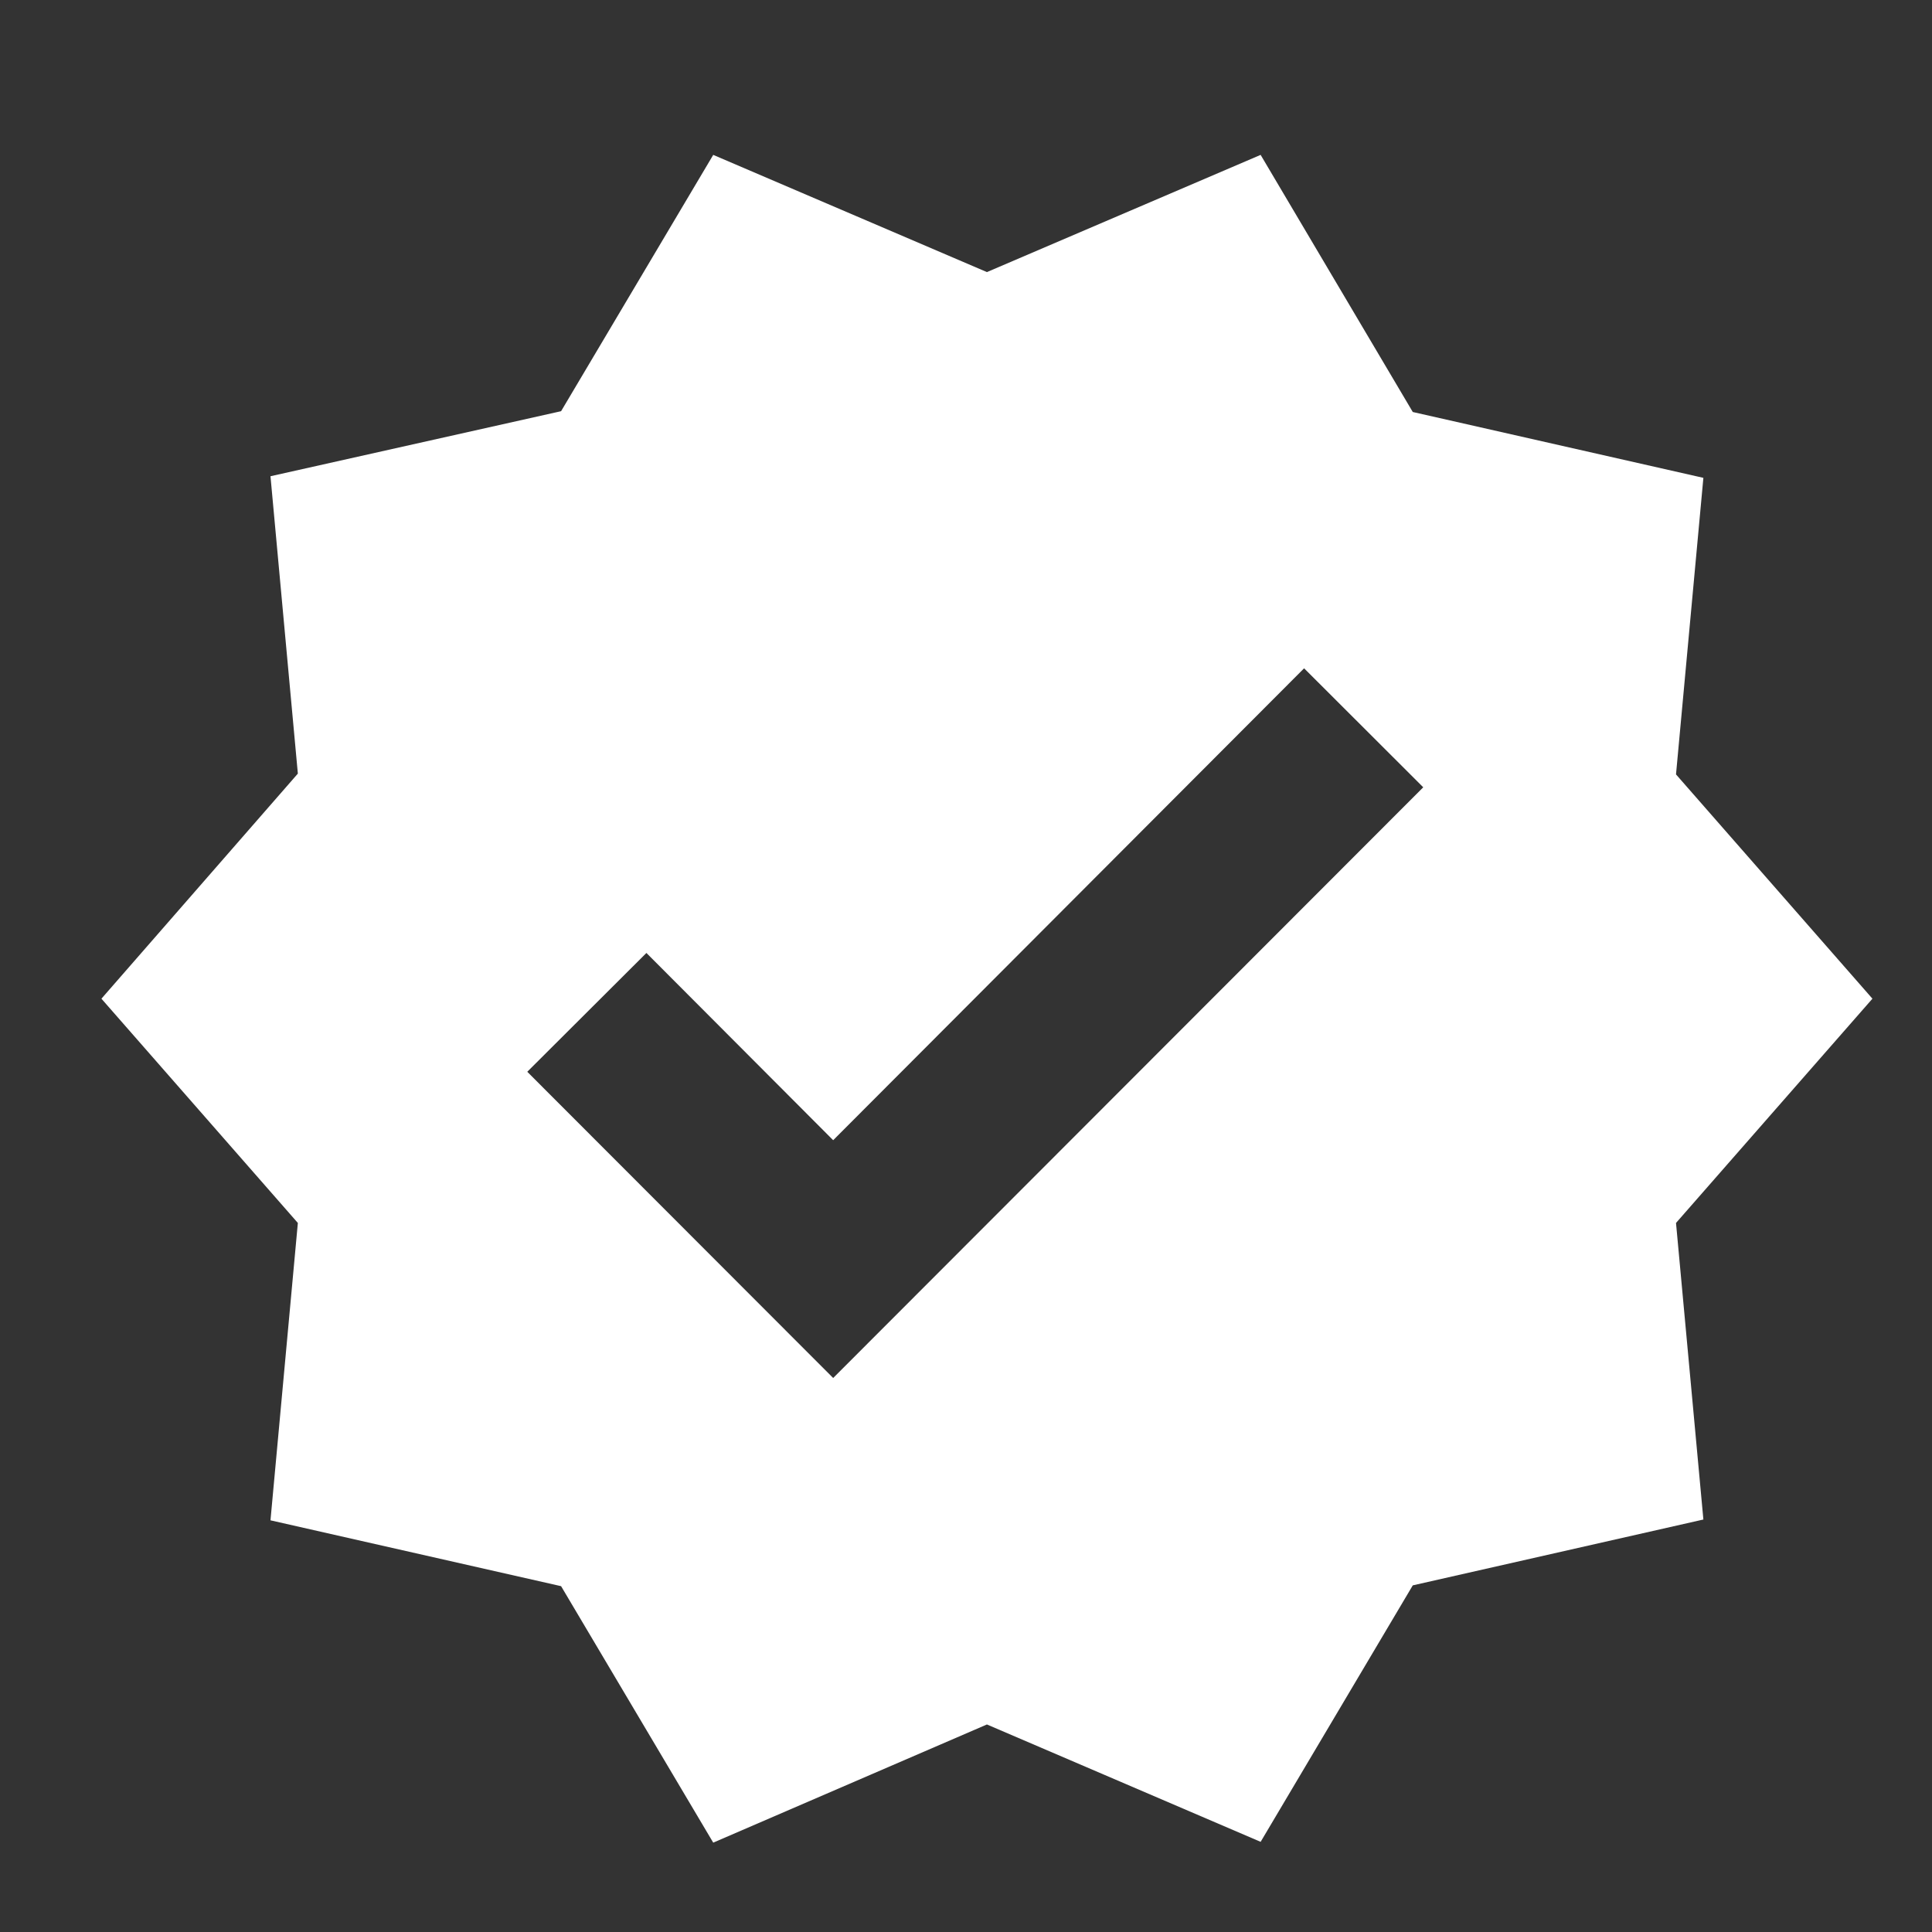 <svg width="12" height="12" viewBox="0 0 12 12" fill="none" xmlns="http://www.w3.org/2000/svg">
<rect x="0" y="0" width="12" height="12" fill="#333333" stroke="none"/>
<g id="Group">
<path id="Vector" d="M11.63 6.203L10.41 4.81L10.58 2.968L8.775 2.559L7.83 0.962L6.13 1.69L4.43 0.962L3.485 2.554L1.68 2.958L1.85 4.805L0.63 6.203L1.85 7.596L1.68 9.443L3.485 9.852L4.43 11.445L6.13 10.711L7.83 11.44L8.775 9.847L10.58 9.438L10.41 7.596L11.63 6.203ZM5.175 8.559L3.275 6.657L4.015 5.919L5.175 7.082L8.1 4.151L8.84 4.89L5.175 8.559Z" fill="white"/>
</g>
</svg>
